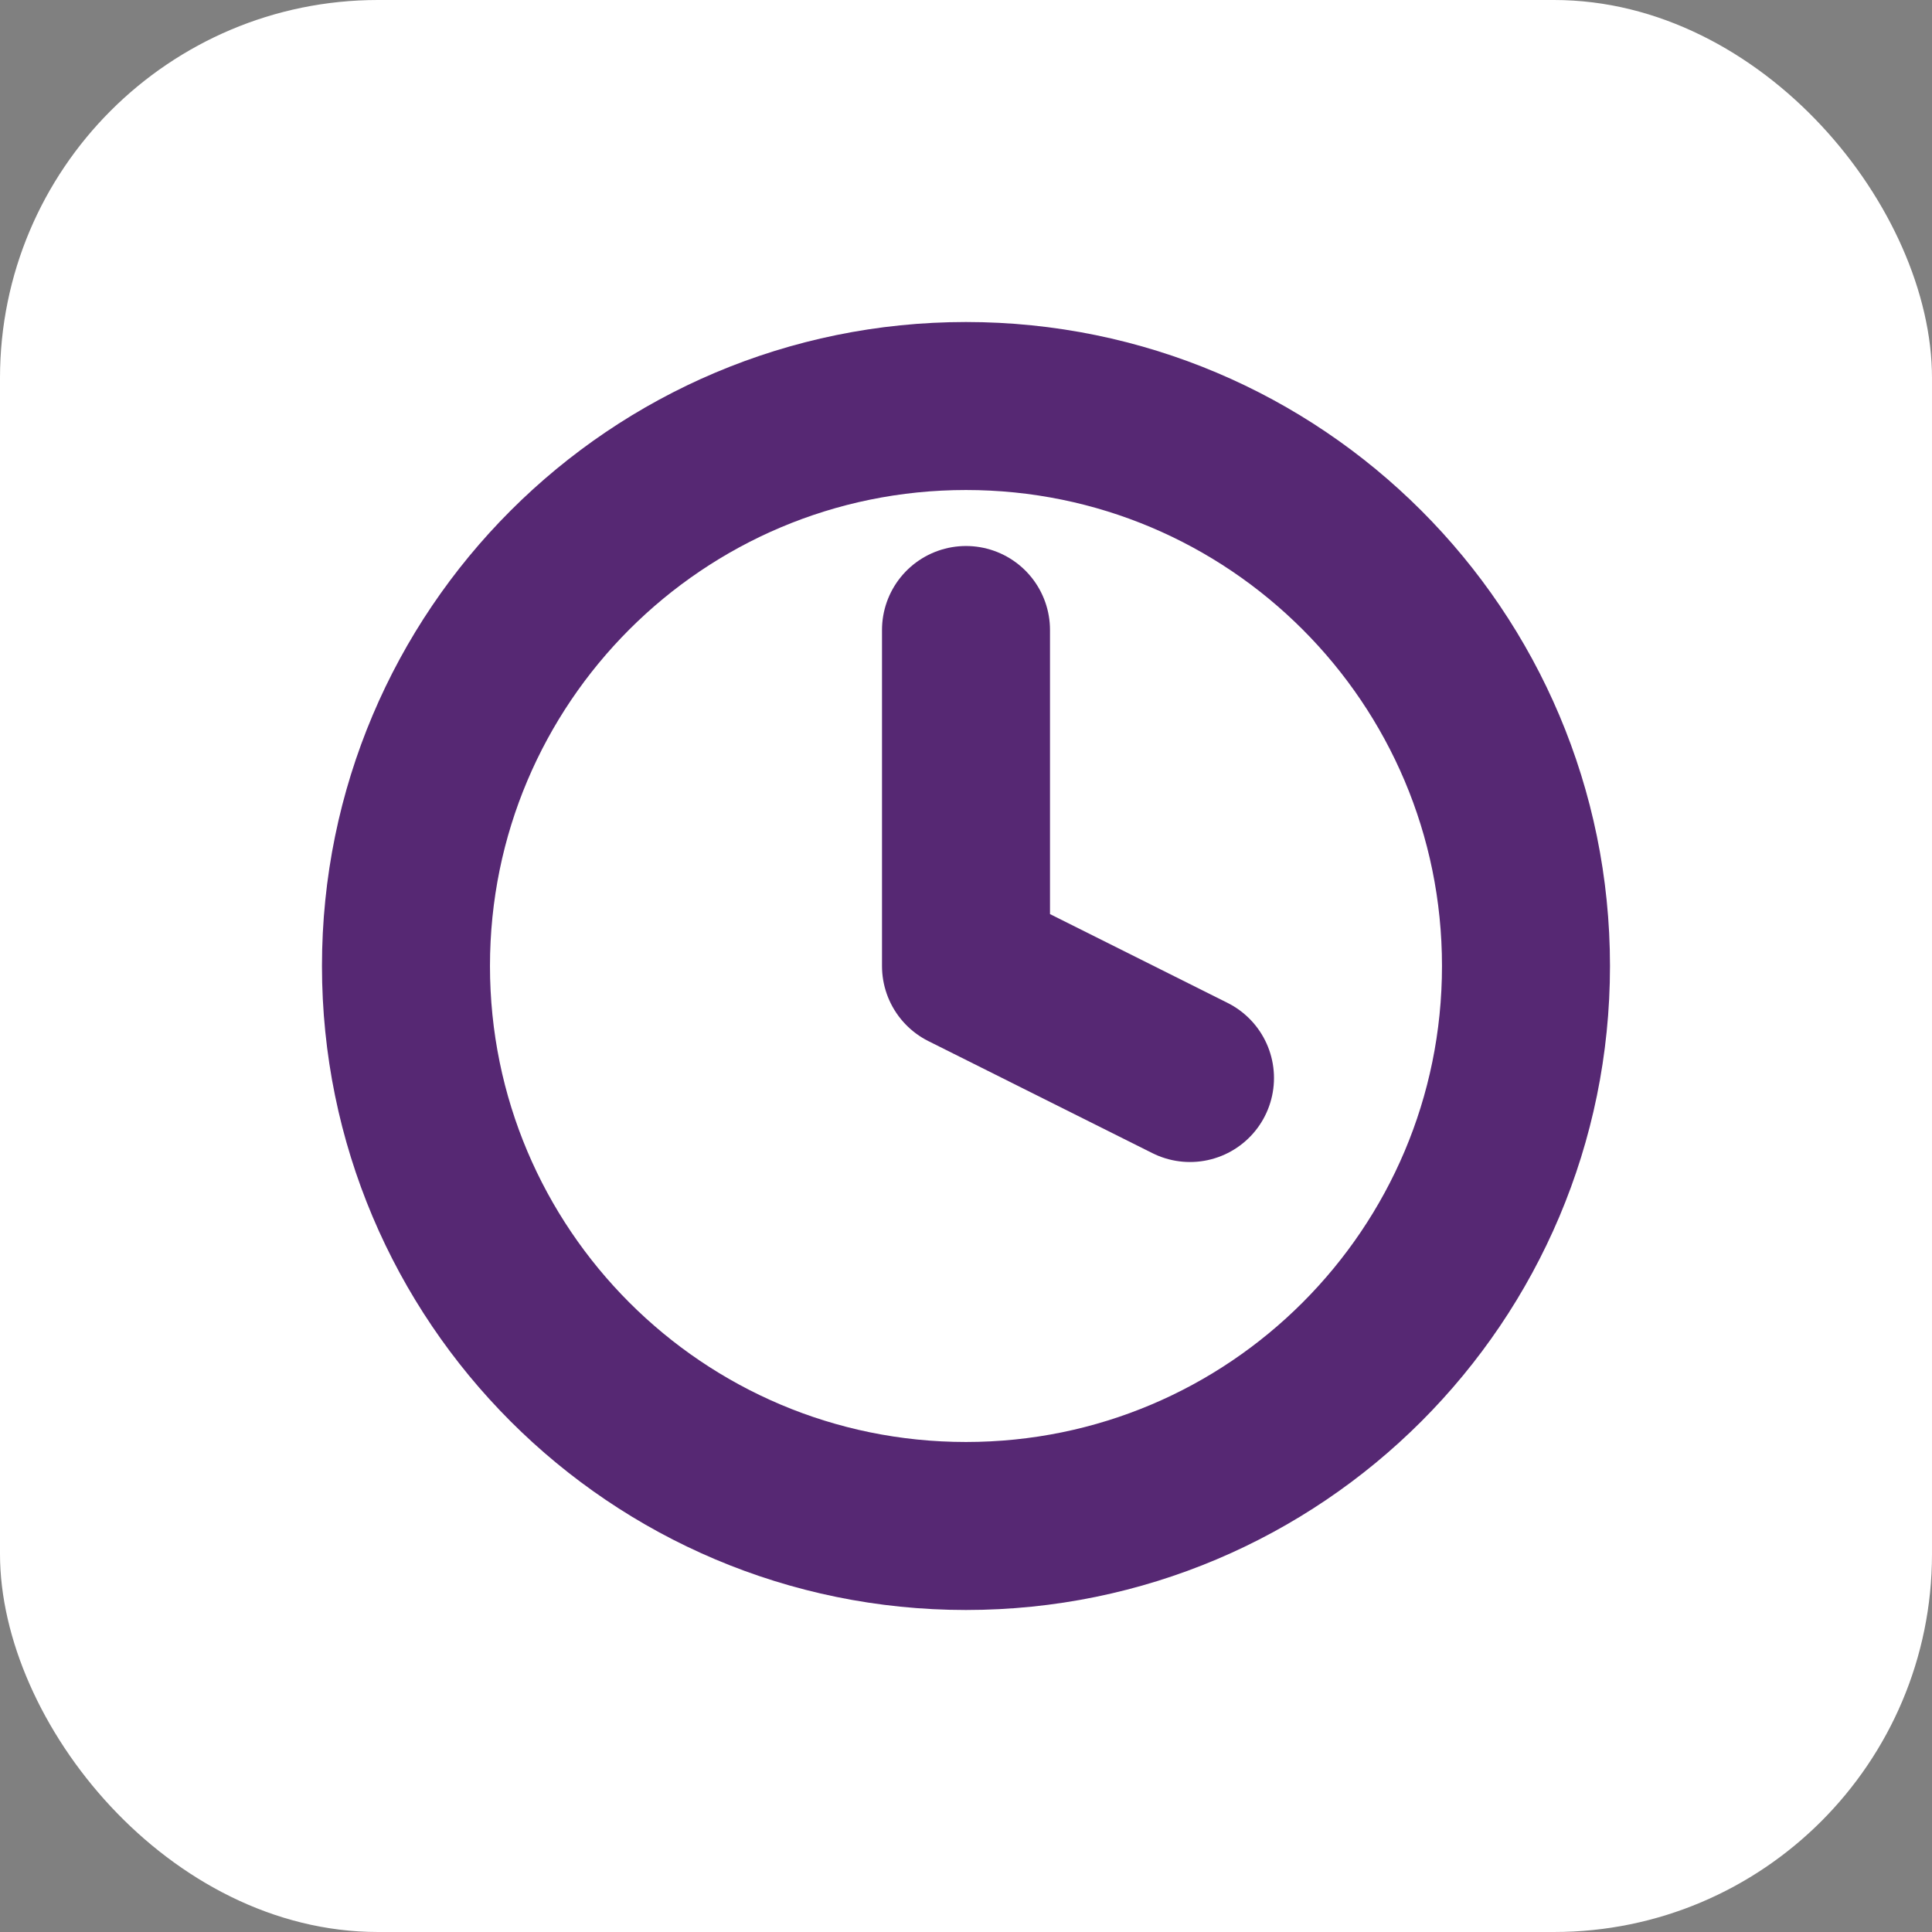 <svg width="46" height="46" viewBox="0 0 46 46" fill="none" xmlns="http://www.w3.org/2000/svg">
<rect x="0" y="0" width="46" height="46" fill="#808080" stroke="none"/>
<rect width="46" height="46" rx="9" fill="white"/>
<g clip-path="url(#clip0_10716_15937)">
<path d="M22.999 36.333C30.363 36.333 36.333 30.364 36.333 23C36.333 15.636 30.363 9.667 22.999 9.667C15.636 9.667 9.666 15.636 9.666 23C9.666 30.364 15.636 36.333 22.999 36.333Z" stroke="#562873" stroke-width="4" stroke-linecap="round" stroke-linejoin="round"/>
<path d="M23 15V23L28.333 25.667" stroke="#562873" stroke-width="4" stroke-linecap="round" stroke-linejoin="round"/>
</g>
<defs>
<clipPath id="clip0_10716_15937">
<rect width="32" height="32" fill="white" transform="translate(7 7)"/>
</clipPath>
</defs>
</svg>
